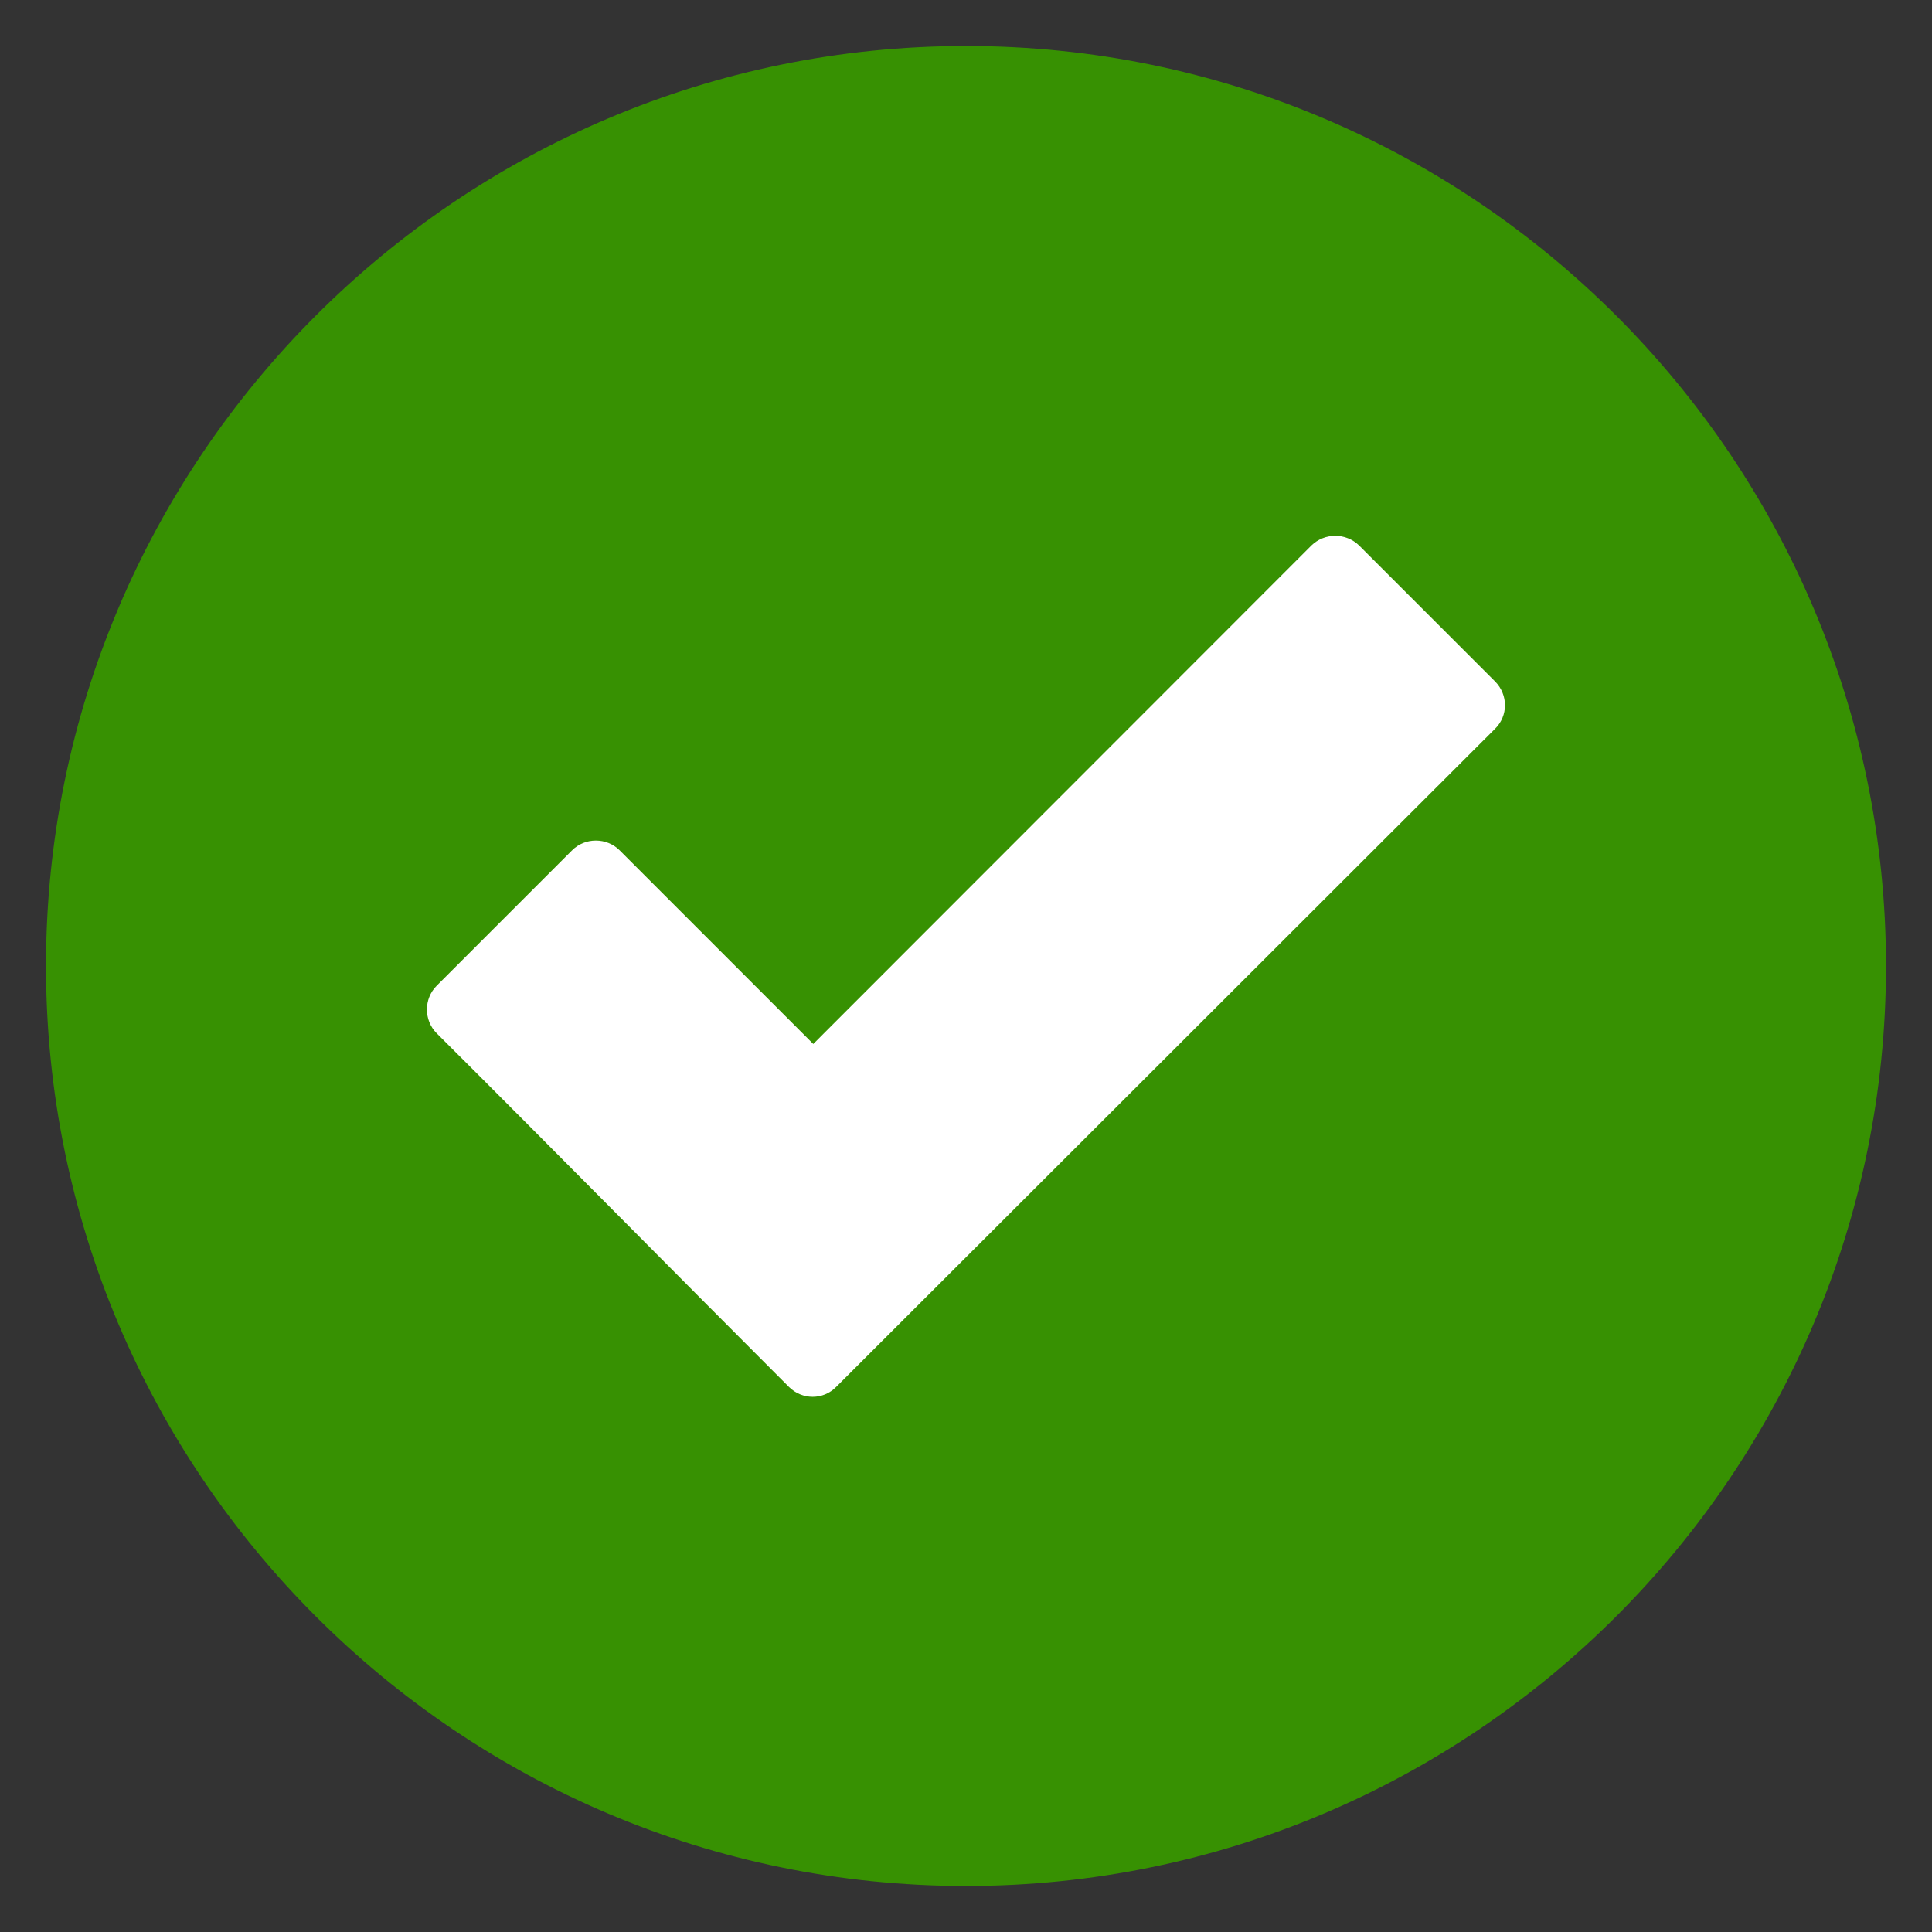 <svg width="42" height="42" viewBox="0 0 42 42" fill="none" xmlns="http://www.w3.org/2000/svg">
<rect x="0" y="0" width="42" height="42" fill="#333333" stroke="none"/>
<path fill-rule="evenodd" clip-rule="evenodd" d="M21 1C9.969 1 1 9.969 1 21C1 32.031 9.969 41 21 41C32.031 41 41 32.031 41 21C41 9.969 32.031 1 21 1Z" fill="#379102"/>
<path d="M17.148 30.148C14.594 27.594 12.055 25.016 9.492 22.461C9.211 22.18 9.211 21.711 9.492 21.43L12.438 18.484C12.719 18.203 13.188 18.203 13.469 18.484L17.68 22.695L28.508 11.859C28.797 11.578 29.258 11.578 29.547 11.859L32.5 14.812C32.789 15.102 32.789 15.562 32.5 15.844L18.18 30.148C17.898 30.438 17.438 30.438 17.148 30.148Z" fill="white"/>
</svg>
